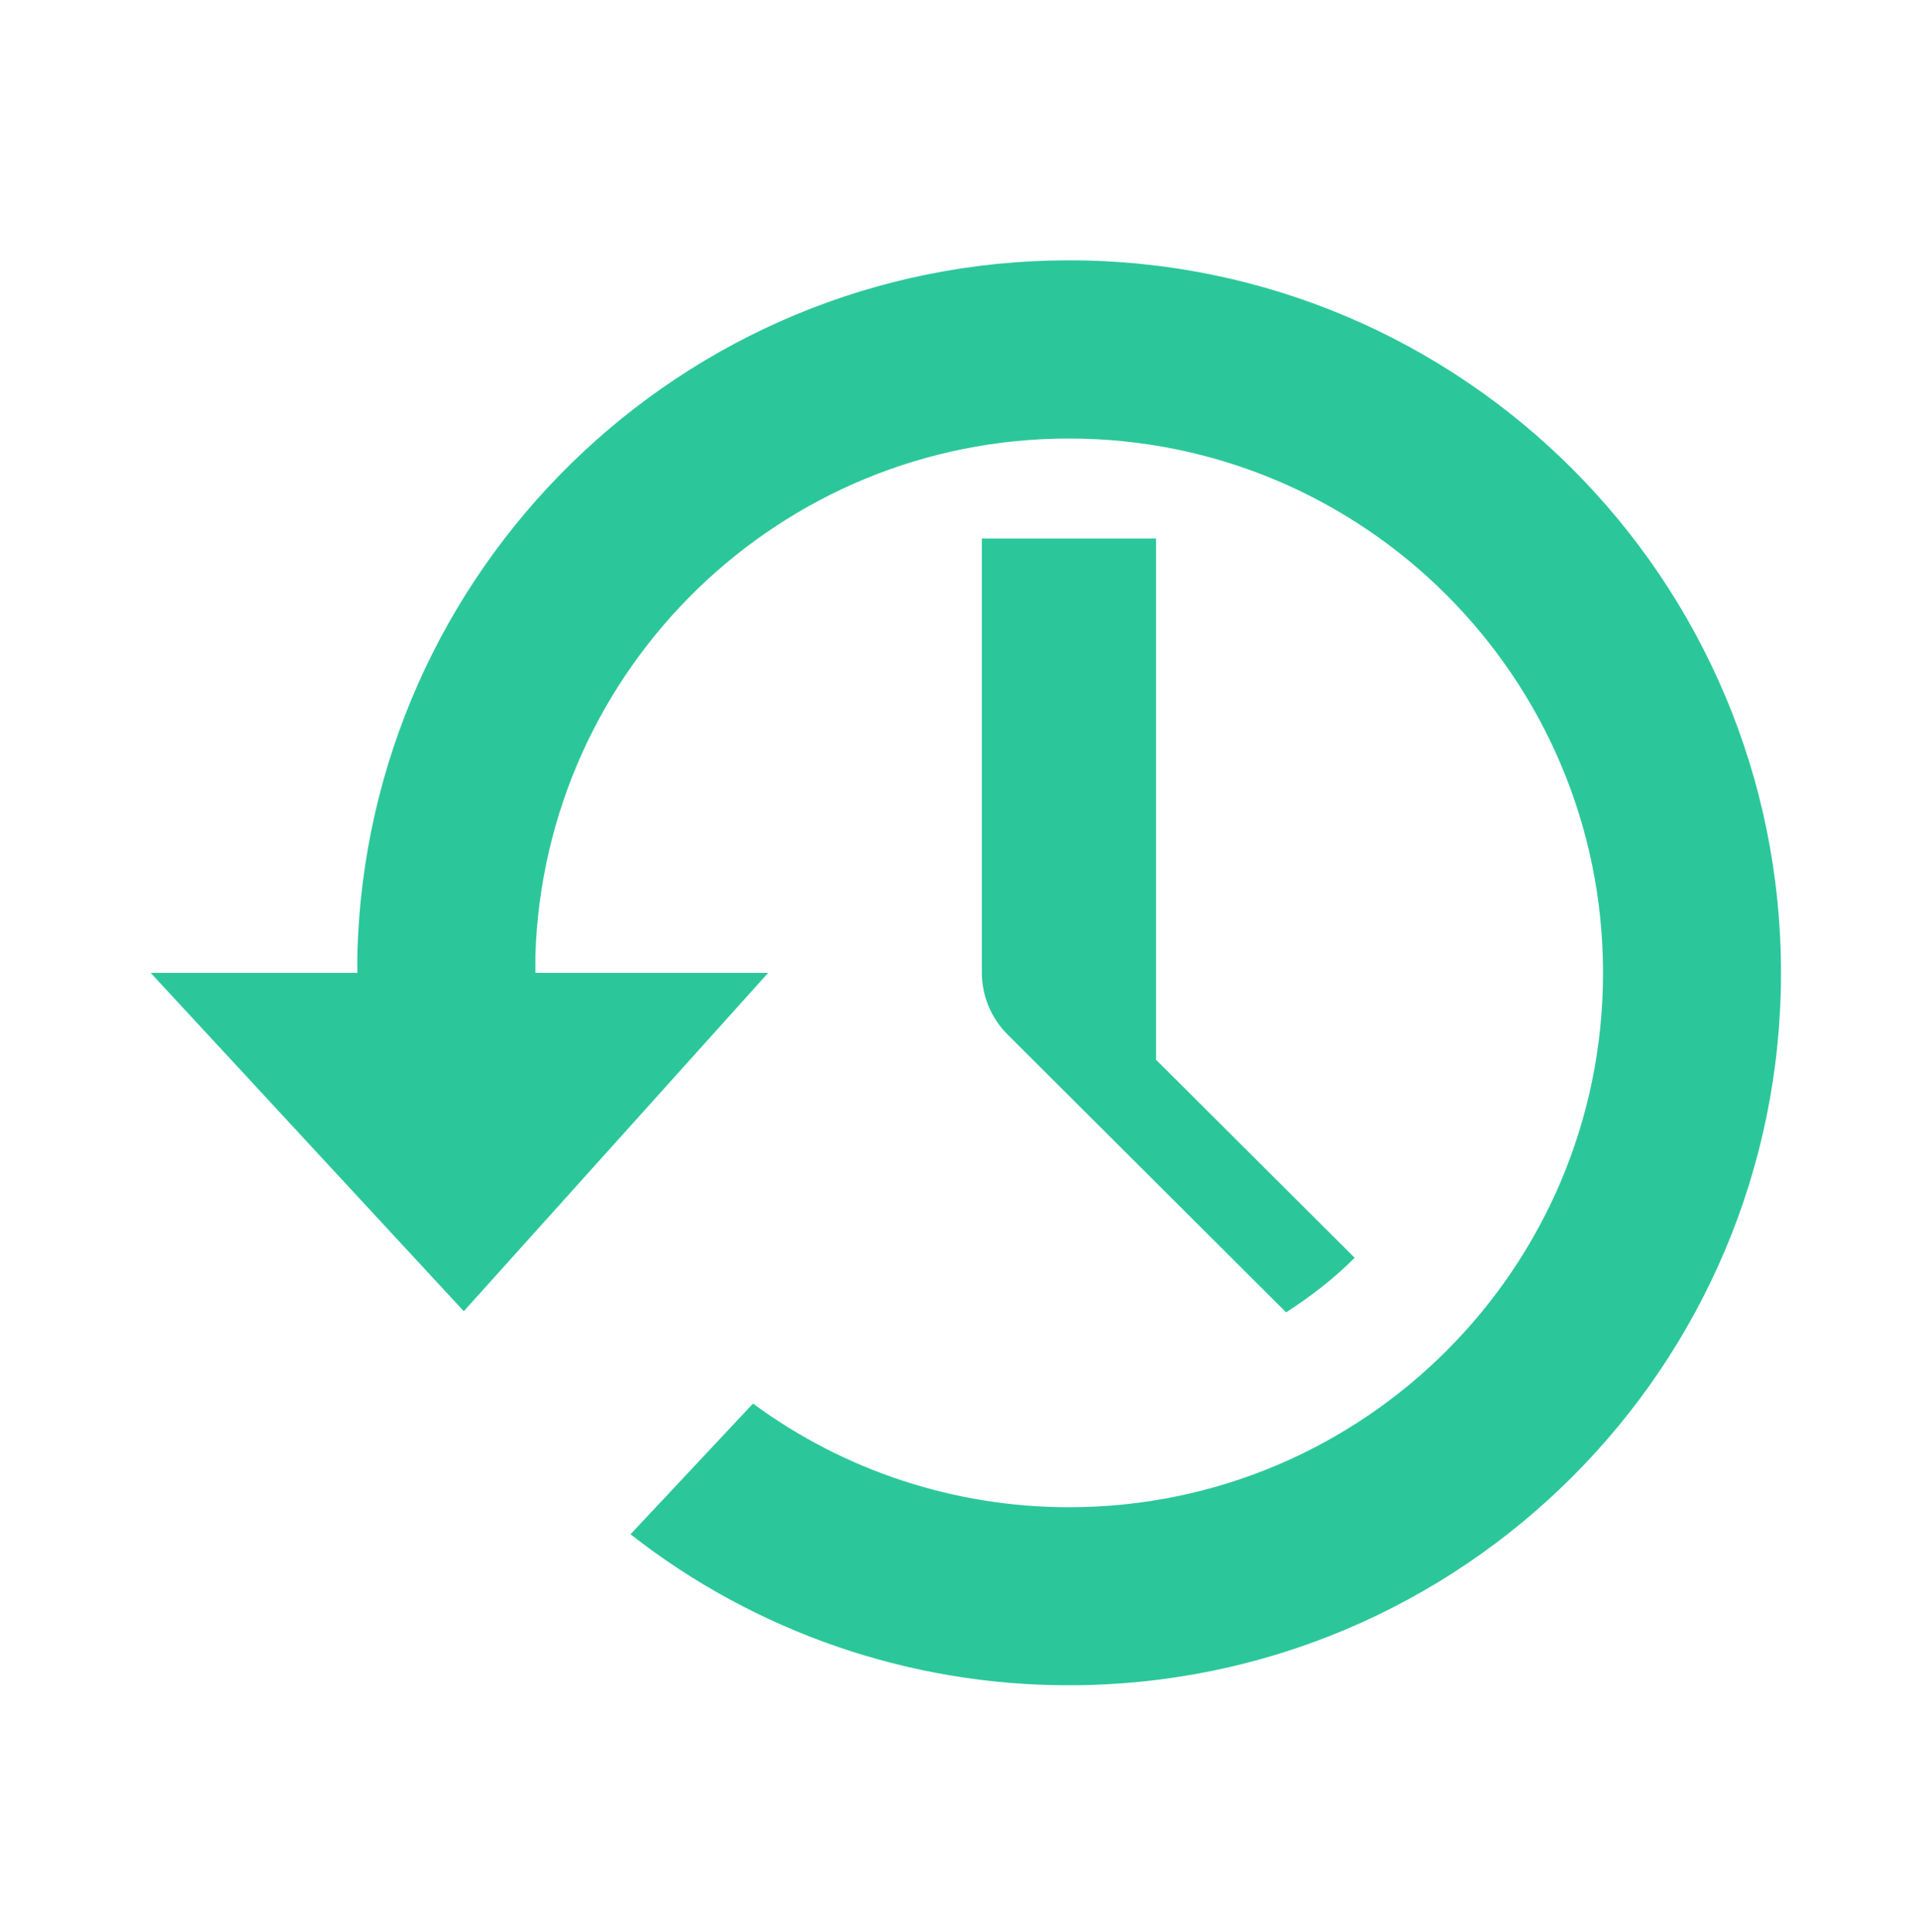 <svg width="140" height="141" viewBox="0 0 140 141" fill="none" xmlns="http://www.w3.org/2000/svg">
<path d="M78.025 19C49.762 19 26.769 41.588 26.082 69.706V71.006H11L33.853 95.7L56.069 71.006H39.079V69.706C39.76 48.761 56.934 32.006 78.025 32.006C99.555 32.006 117.01 49.471 117.01 71.006C117.01 92.542 99.555 110.006 78.025 110.006C69.724 110.011 61.64 107.359 54.963 102.441L46.023 111.979C55.147 119.131 66.42 123.013 78.025 123C106.734 123 130 99.727 130 71.006C130 42.286 106.734 19 78.025 19ZM71.667 39.299V71.006C71.674 72.687 72.343 74.297 73.53 75.49L93.877 95.782C95.677 94.622 97.374 93.316 98.881 91.8L84.384 77.348V39.299H71.667Z" fill="#2BC79A"/>
</svg>
